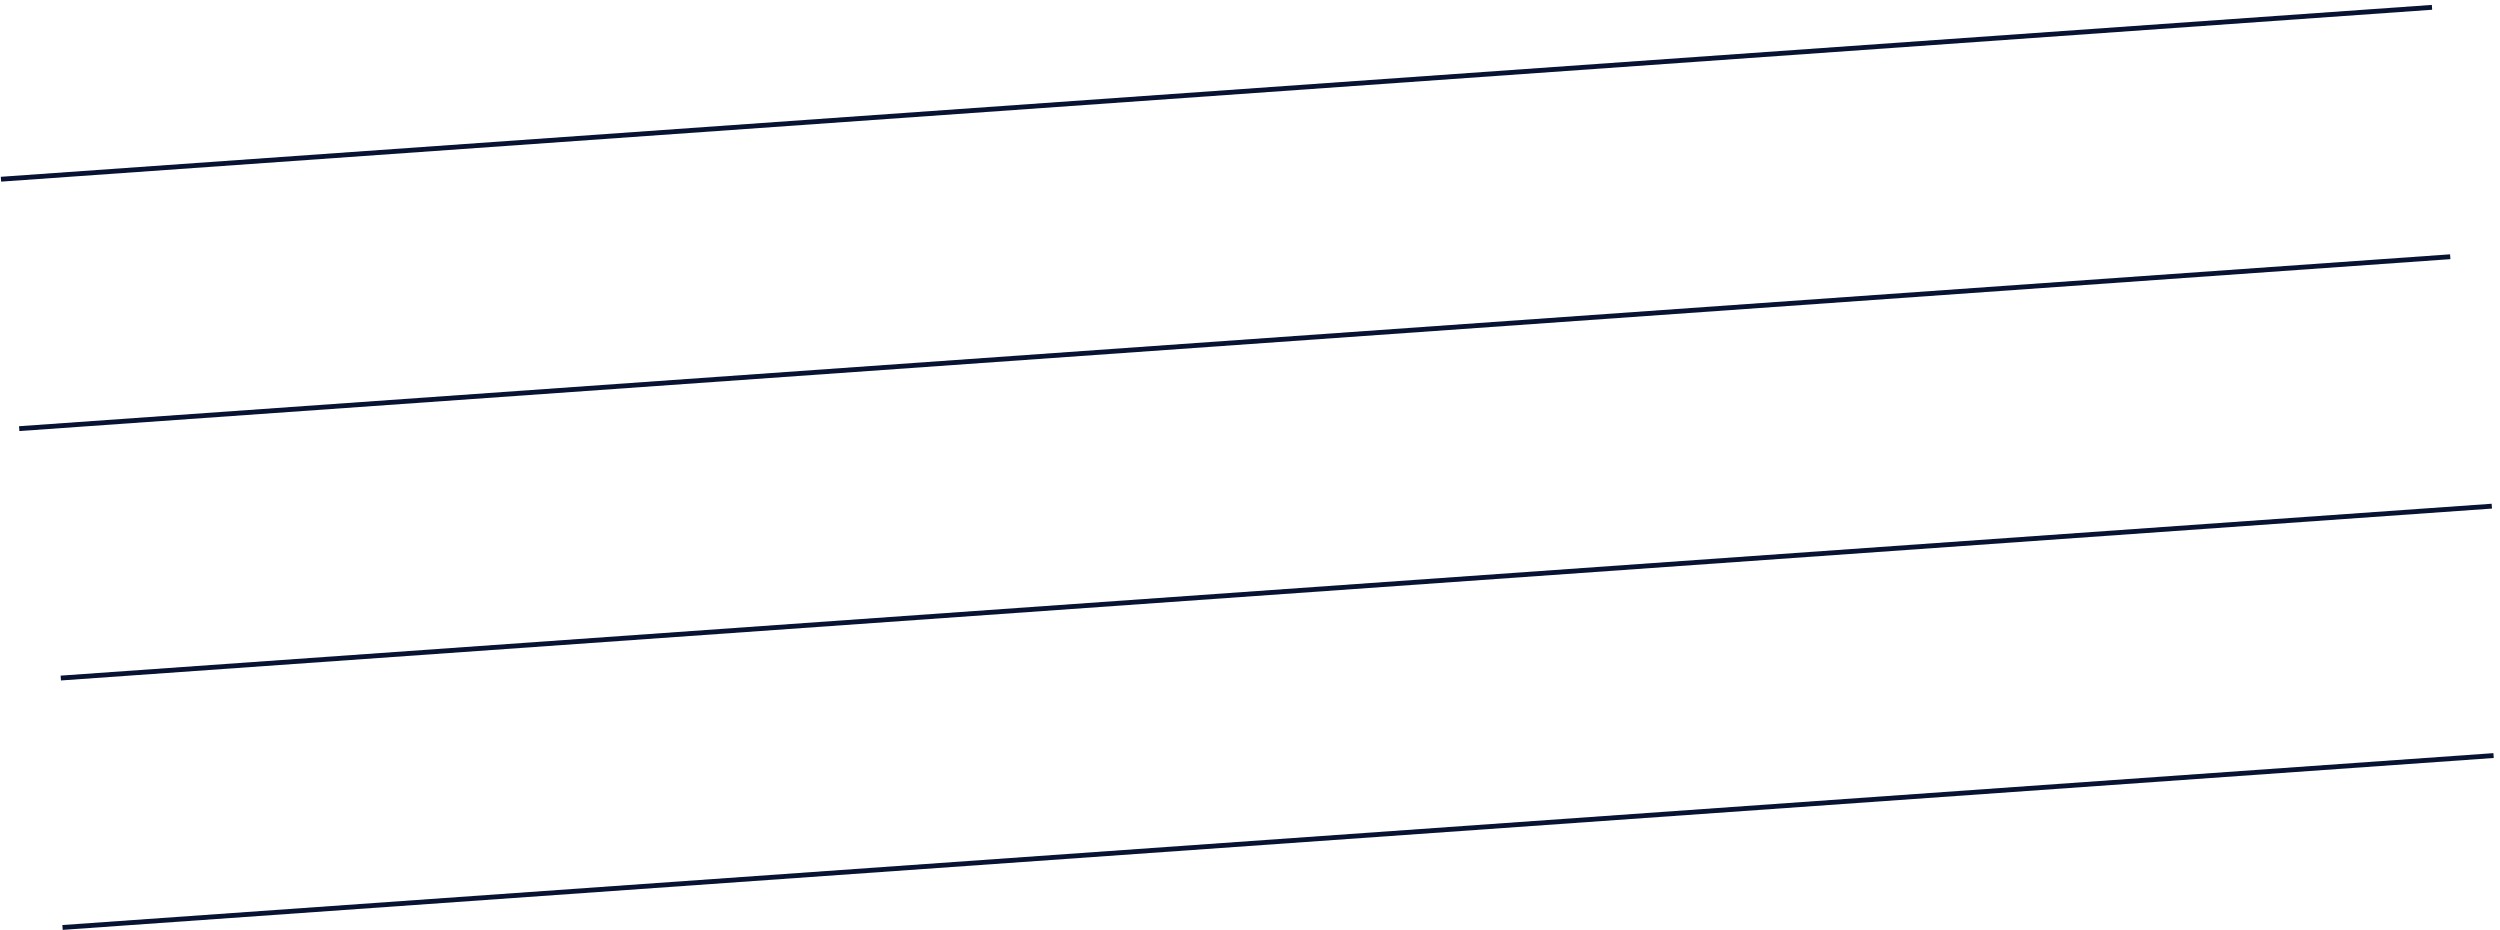 <?xml version="1.0" encoding="UTF-8"?> <svg xmlns="http://www.w3.org/2000/svg" width="258" height="96" viewBox="0 0 258 96" fill="none"><line x1="0.099" y1="18.495" x2="250.982" y2="0.756" stroke="#081334" stroke-width="0.5"></line><line x1="6.273" y1="69.974" x2="257.156" y2="52.235" stroke="#081334" stroke-width="0.5"></line><line x1="1.982" y1="44.235" x2="252.865" y2="26.495" stroke="#081334" stroke-width="0.5"></line><line x1="6.453" y1="95.713" x2="257.336" y2="77.974" stroke="#081334" stroke-width="0.5"></line></svg> 